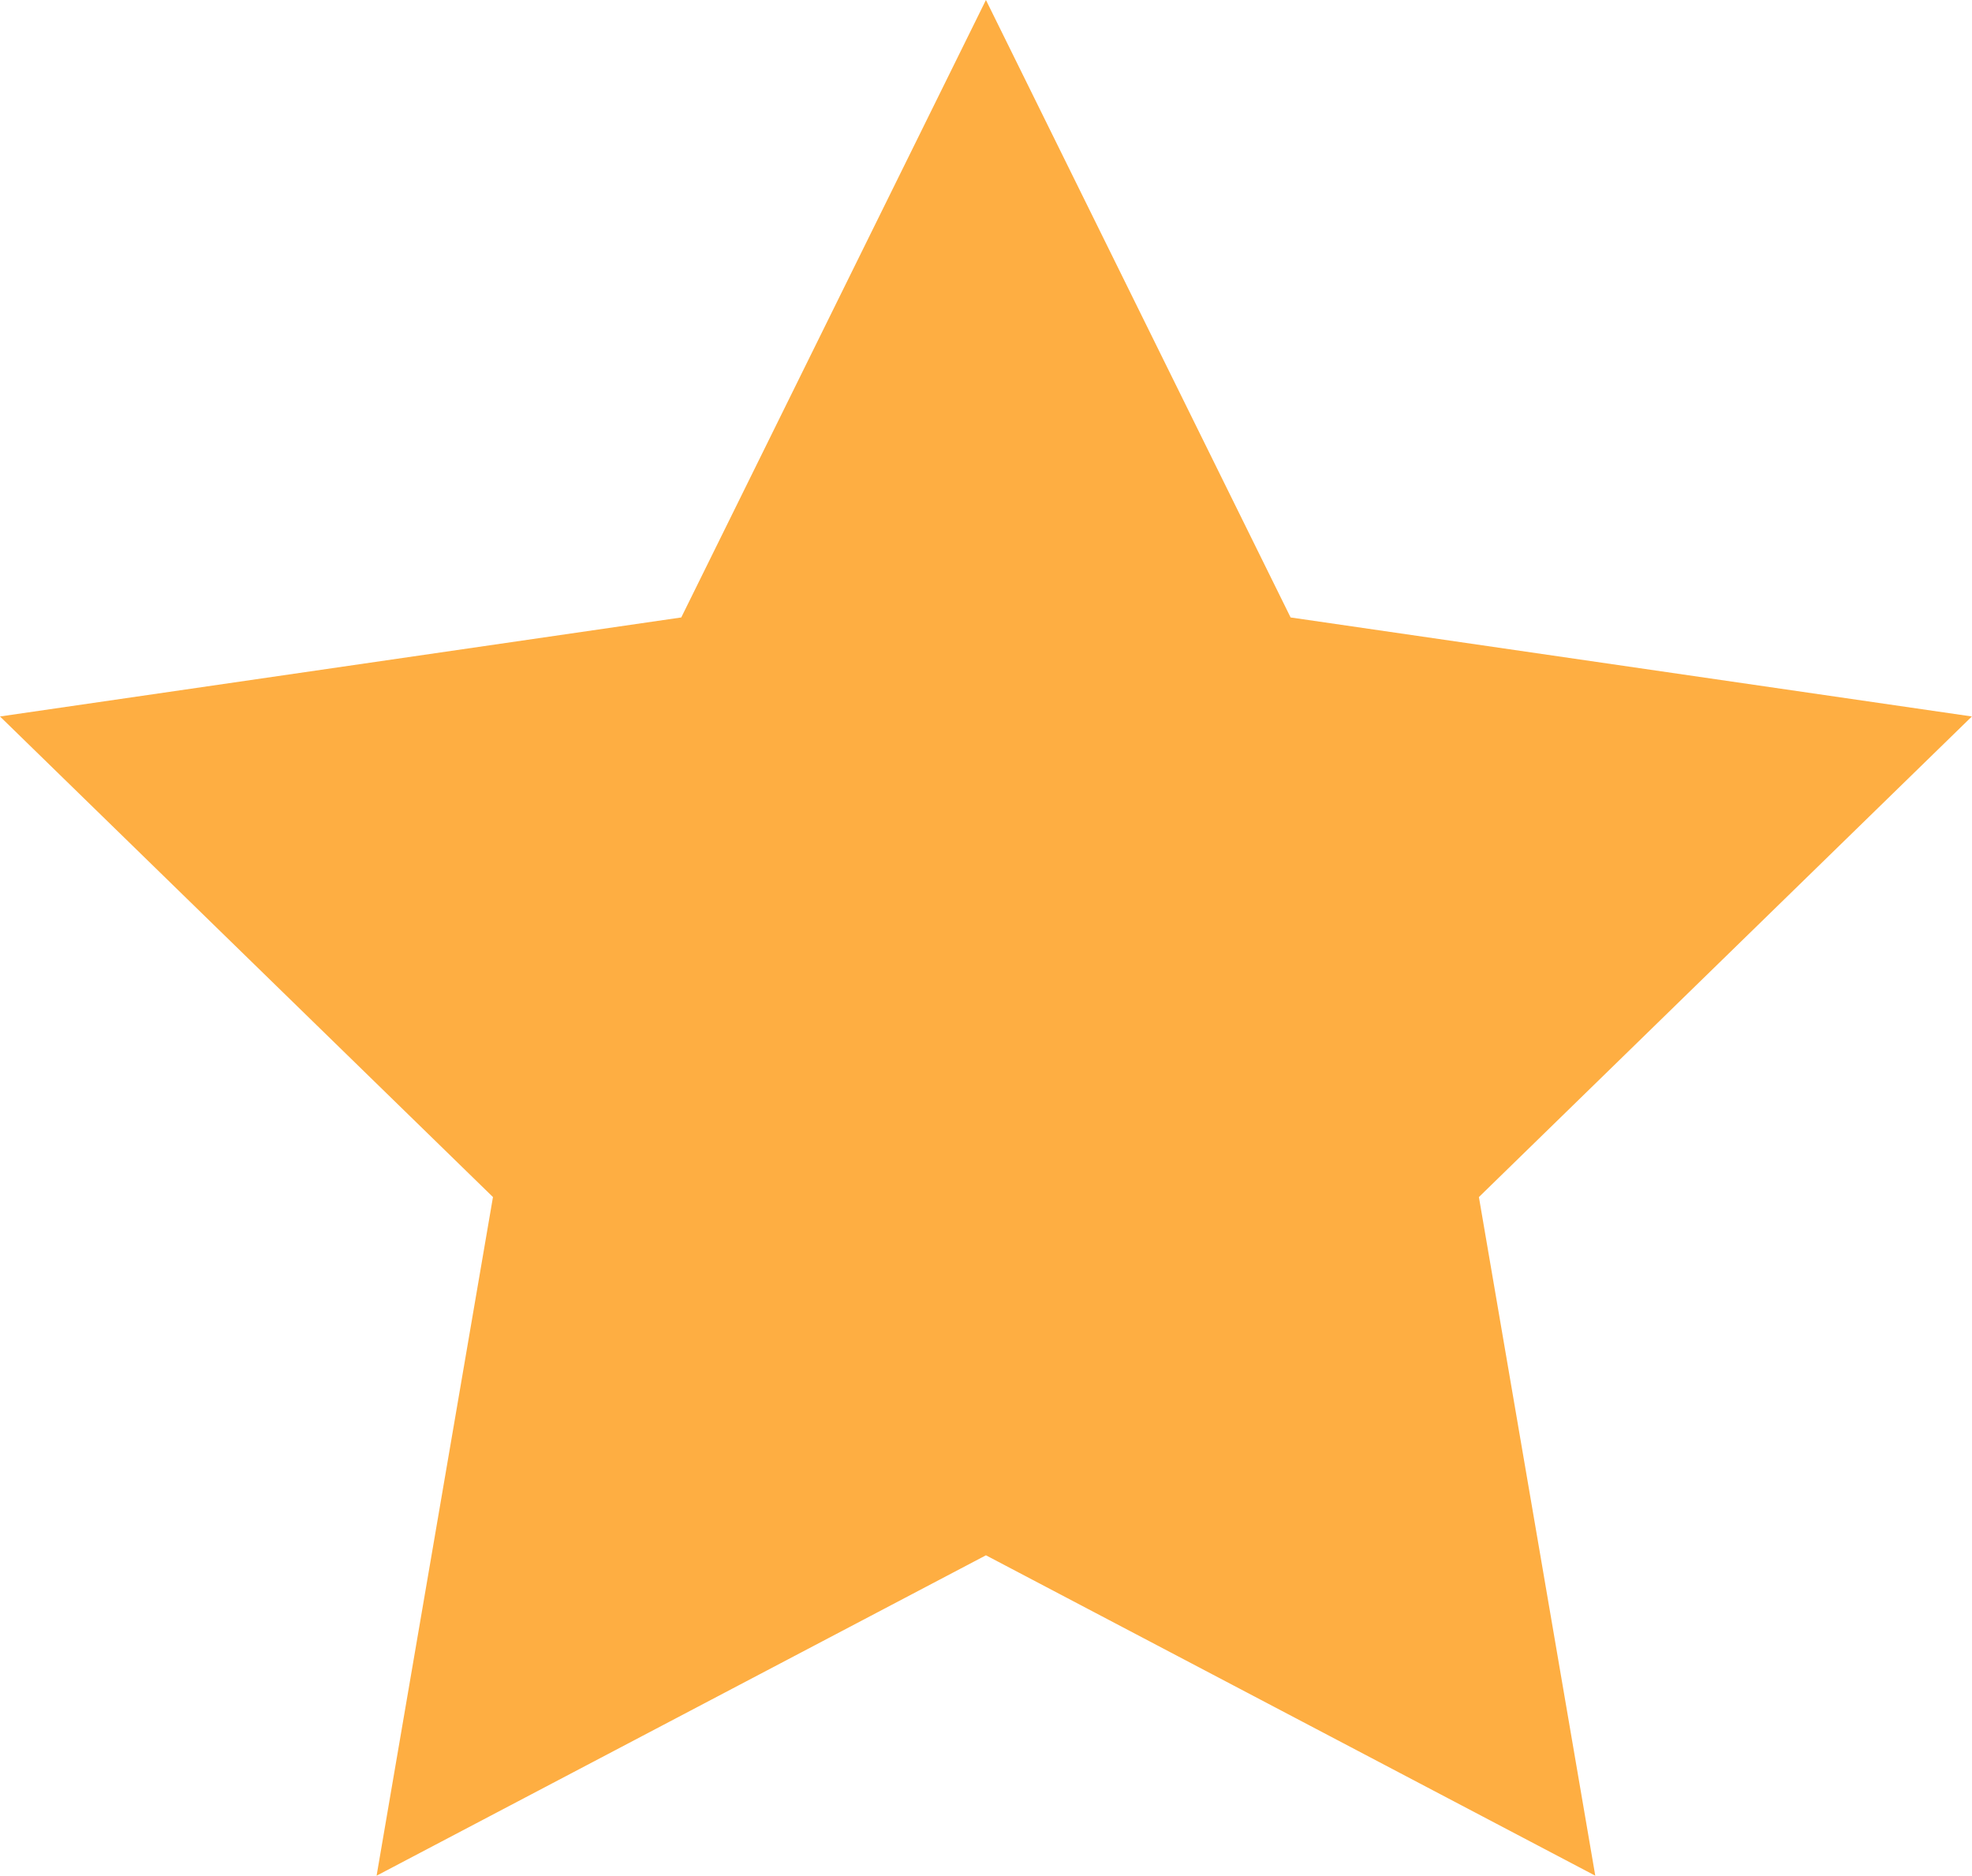 <?xml version="1.0" encoding="UTF-8"?>
<svg width="15.217px" height="14.472px" viewBox="0 0 15.217 14.472" version="1.1" xmlns="http://www.w3.org/2000/svg" xmlns:xlink="http://www.w3.org/1999/xlink">
    <title>Star</title>
    <g id="Final-designs" stroke="none" stroke-width="1" fill="none" fill-rule="evenodd">
        <g id="hirist-jd---ambition-box-3" transform="translate(-320.392, -152)" fill="#FEAE42">
            <polygon id="Star" points="328 164 323.298 166.472 324.196 161.236 320.392 157.528 325.649 156.764 328 152 330.351 156.764 335.608 157.528 331.804 161.236 332.702 166.472"></polygon>
        </g>
    </g>
</svg>
